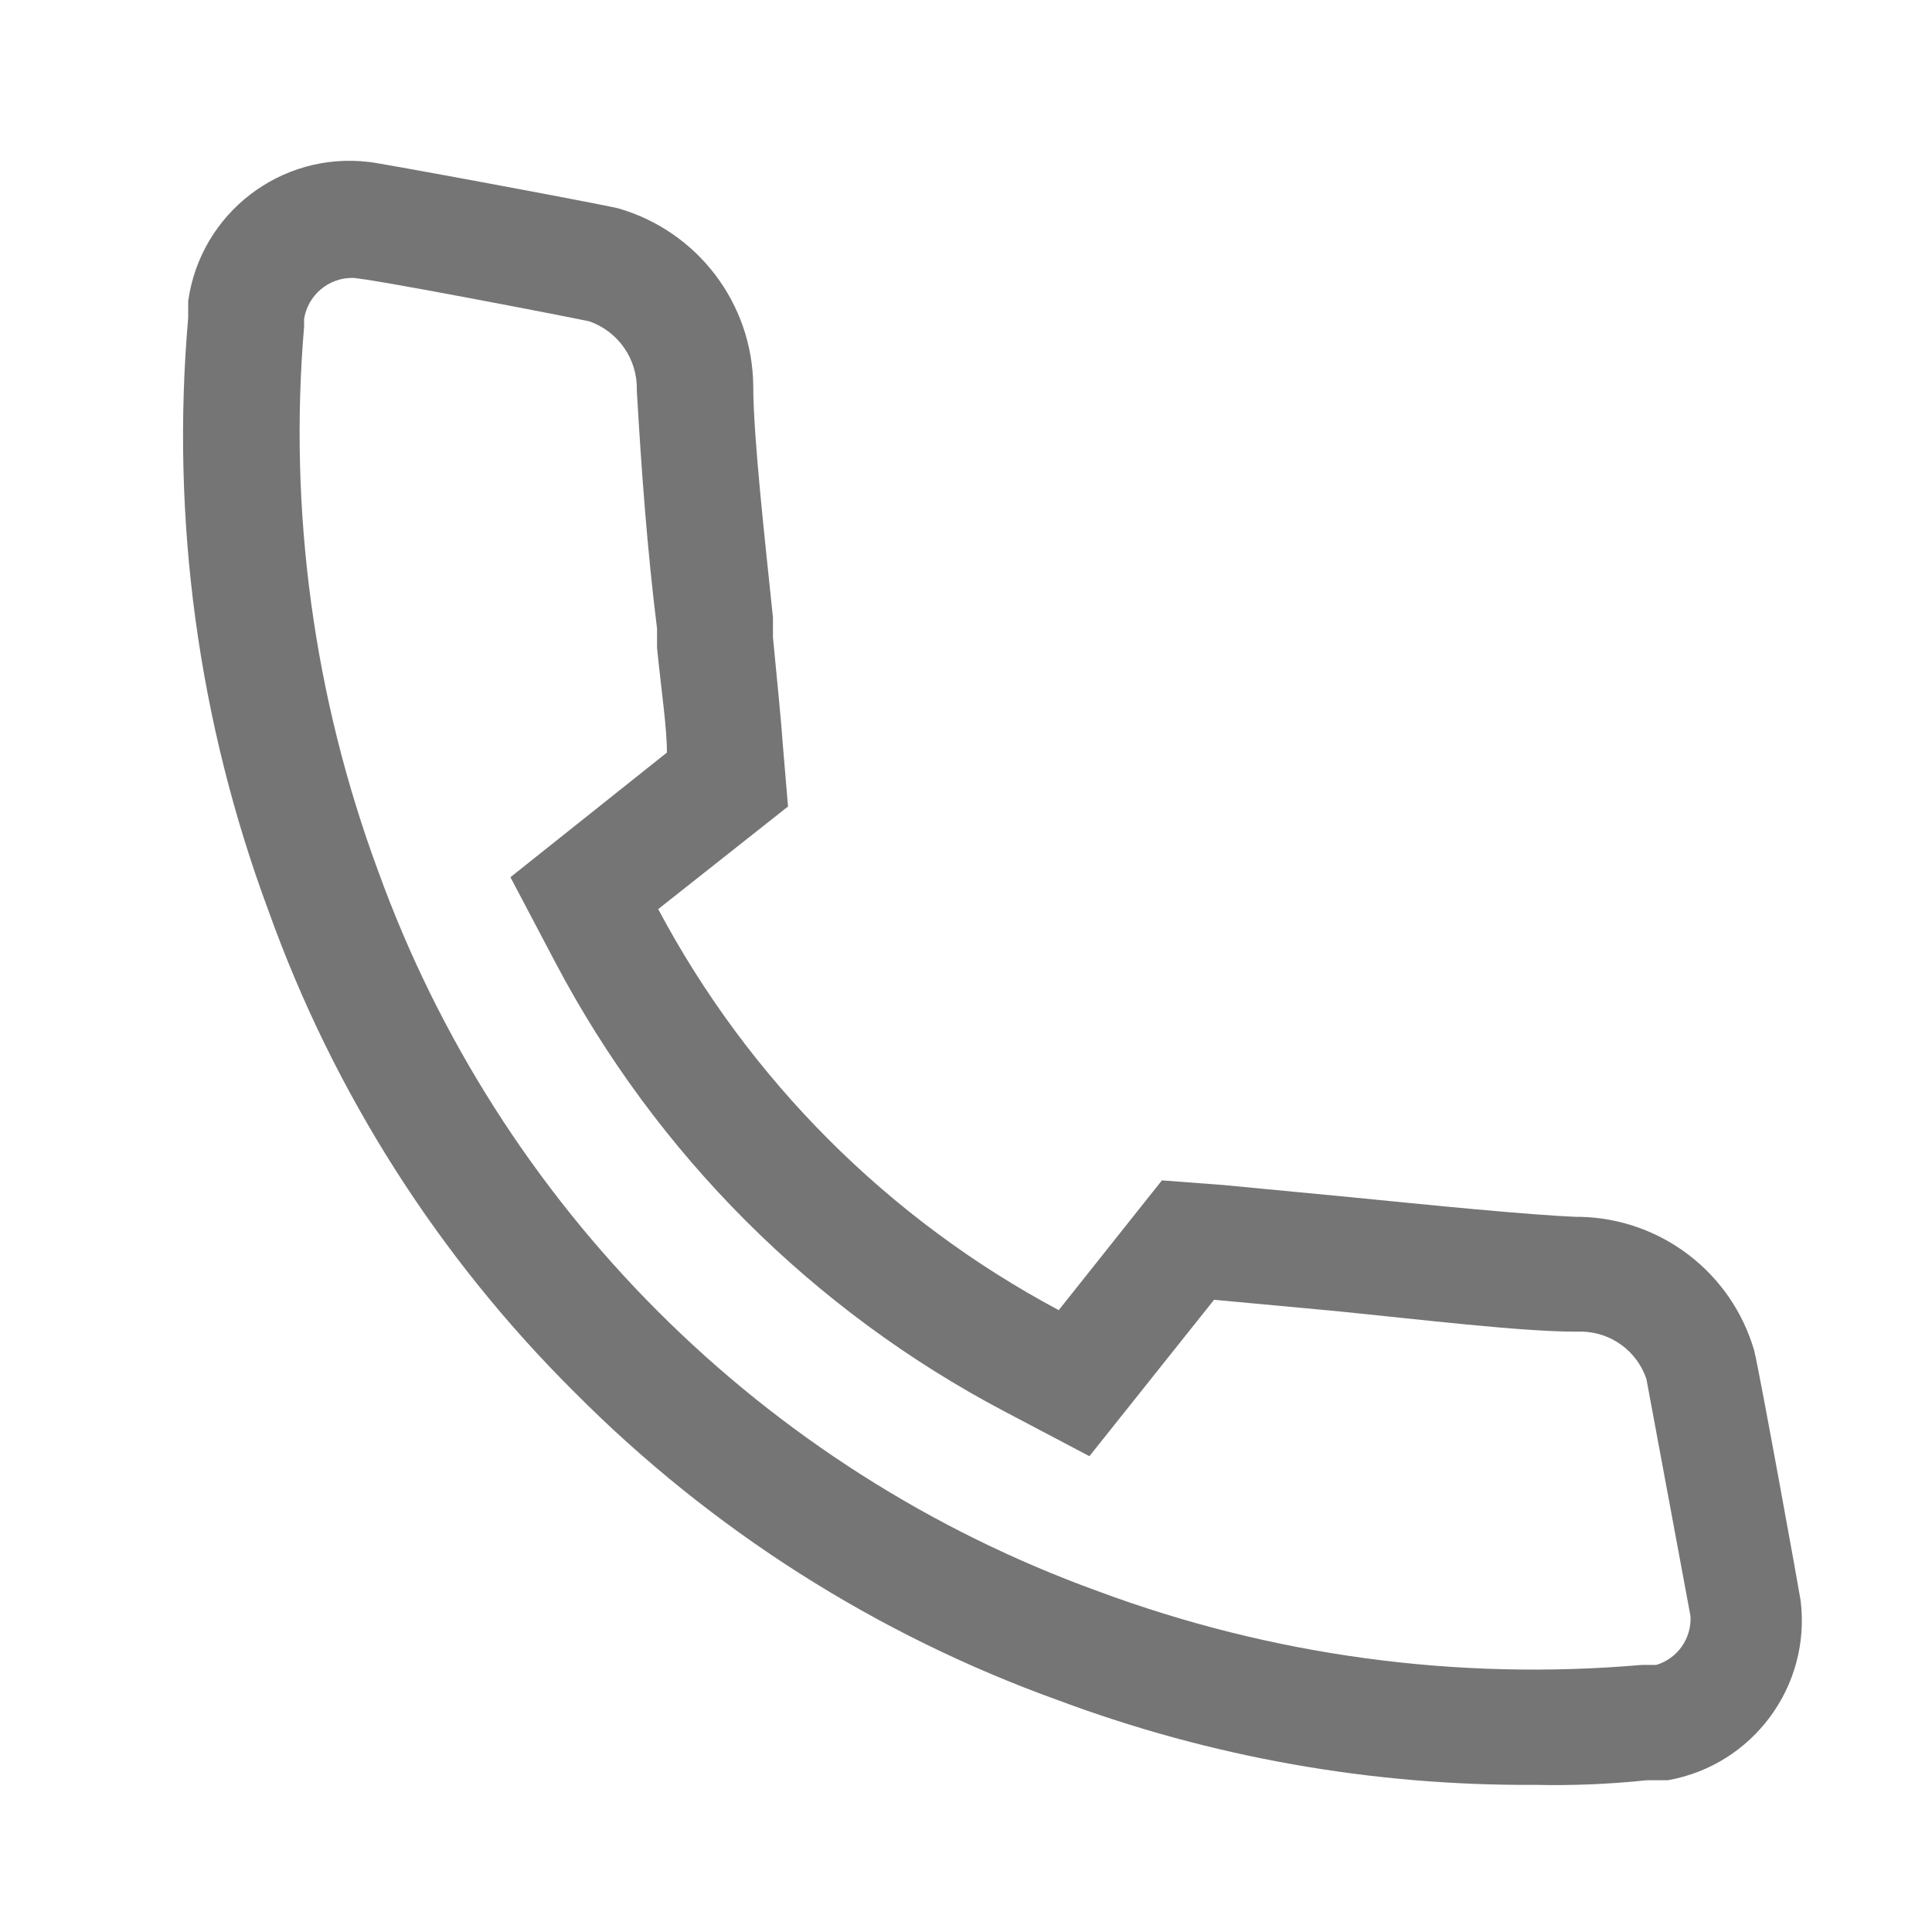 <?xml version="1.0" encoding="UTF-8" standalone="no"?><svg xmlns="http://www.w3.org/2000/svg" fill="none" height="25" viewBox="0 0 25 25" width="25">
<path clip-rule="evenodd" d="M19.857 23.096C17.753 23.109 15.664 22.738 13.692 22.001C11.341 21.155 9.207 19.797 7.445 18.026C5.674 16.27 4.318 14.141 3.477 11.793C2.565 9.342 2.208 6.719 2.435 4.113V3.896C2.594 2.759 3.635 1.958 4.775 2.096C4.85 2.096 7.715 2.628 8 2.696C9.025 2.991 9.736 3.924 9.747 4.991C9.747 5.658 9.905 7.046 10.002 7.991V8.246C10.055 8.808 10.107 9.303 10.13 9.641L10.197 10.436L8.517 11.764C9.69 13.97 11.495 15.777 13.7 16.953L15.035 15.274L15.83 15.334L17.472 15.491C18.447 15.588 19.79 15.723 20.405 15.746H20.45C21.498 15.77 22.409 16.472 22.7 17.479C22.775 17.786 23.3 20.689 23.3 20.711C23.437 21.819 22.682 22.841 21.582 23.036H21.312C20.829 23.087 20.343 23.107 19.857 23.096ZM3.935 4.128V4.226C3.733 6.618 4.061 9.025 4.895 11.276C6.462 15.61 9.876 19.023 14.21 20.591C16.455 21.426 18.858 21.751 21.245 21.544H21.432C21.708 21.461 21.89 21.201 21.875 20.913L21.305 17.846C21.185 17.486 20.852 17.24 20.472 17.231H20.375C19.677 17.231 18.365 17.073 17.315 16.968L15.71 16.819L14.097 18.843L13.002 18.266C10.518 16.959 8.489 14.93 7.182 12.446L6.605 11.351L8.63 9.738C8.63 9.408 8.555 8.921 8.502 8.381V8.133C8.375 7.113 8.3 6.086 8.24 5.051C8.252 4.651 8.003 4.29 7.625 4.158C7.422 4.113 4.76 3.596 4.557 3.596C4.247 3.596 3.983 3.822 3.935 4.128Z" fill="black" fill-opacity="0.54" fill-rule="evenodd"/>
</svg>